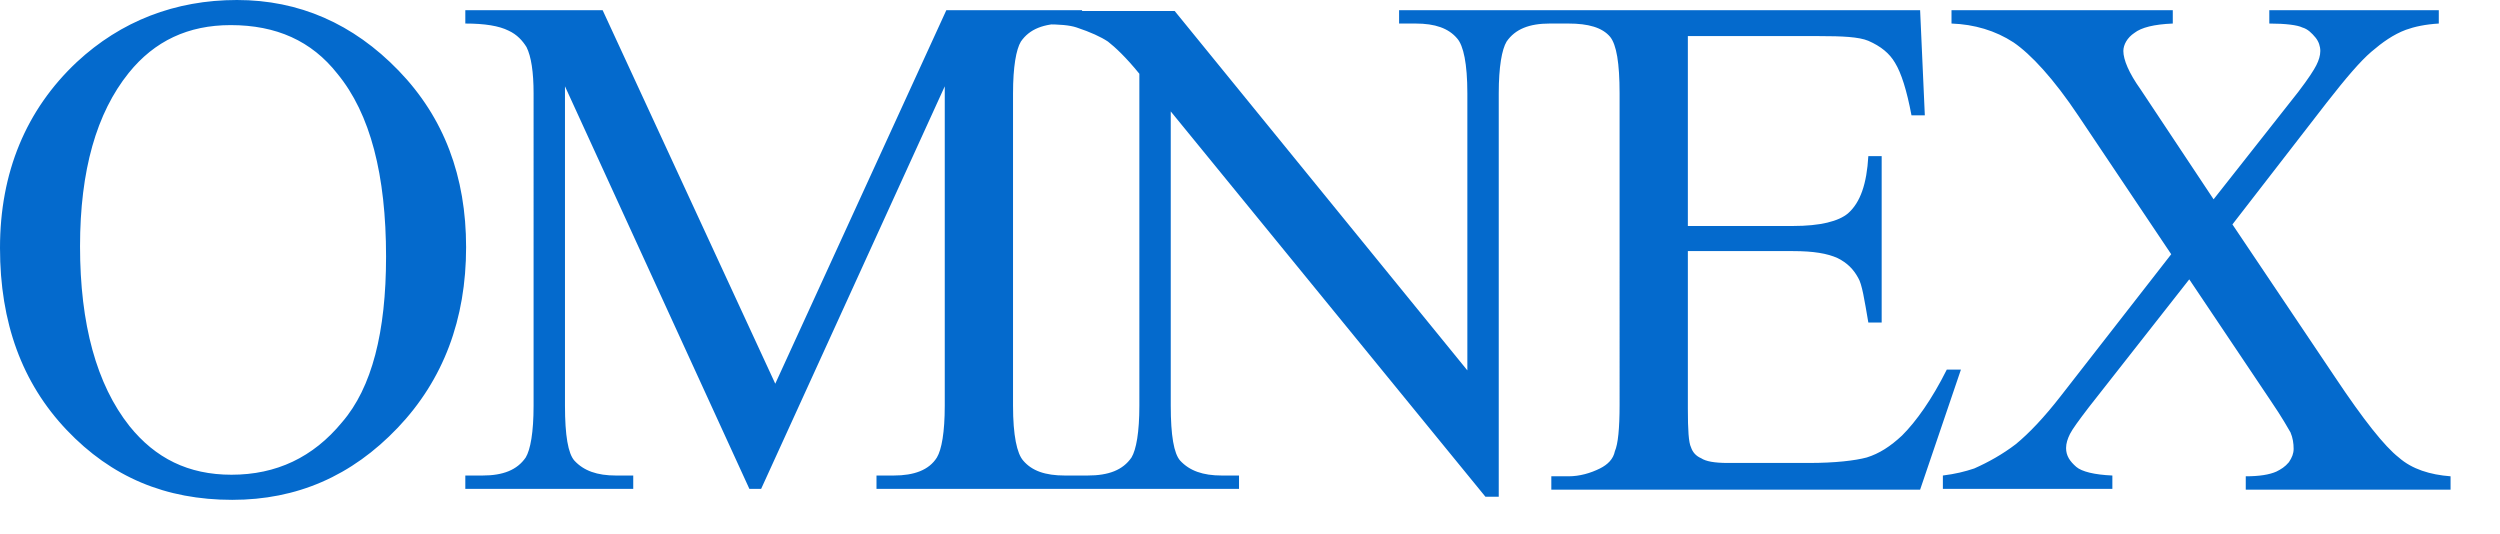 <?xml version="1.0" encoding="utf-8"?>
<!-- Generator: Adobe Illustrator 24.1.3, SVG Export Plug-In . SVG Version: 6.00 Build 0)  -->
<svg version="1.1" id="Layer_1" xmlns="http://www.w3.org/2000/svg" xmlns:xlink="http://www.w3.org/1999/xlink" x="0px" y="0px"
	 viewBox="0 0 318.6 68" style="enable-background:new 0 0 318.6 68;" xml:space="preserve">
<style type="text/css">
	.st0{fill:#046ACD;}
</style>
<path class="st0" d="M30.2,0C38.1,0,45,3,50.8,9c5.8,6,8.6,13.5,8.6,22.5c0,9.2-2.9,16.9-8.7,23c-5.9,6.2-12.9,9.2-21.1,9.2
	c-8.5,0-15.4-2.9-21.1-8.9S0,41.1,0,31.6C0,22,3.3,14,9.8,7.9C15.4,2.7,22.3,0,30.2,0L30.2,0z M29.4,3.2c-5.4,0-9.7,2-13,6.1
	c-4.1,5.1-6.2,12.4-6.2,22.1c0,9.9,2.1,17.6,6.3,22.9c3.3,4.1,7.5,6.2,13,6.2c5.7,0,10.4-2.2,14.1-6.7c3.8-4.4,5.6-11.5,5.6-21.1
	c0-10.4-2-18.2-6.2-23.3C39.7,5.2,35.2,3.2,29.4,3.2L29.4,3.2z M95.5,62.3L72,11v40.7c0,3.8,0.4,6.1,1.2,7c1.2,1.3,2.9,1.9,5.3,1.9
	h2.2v1.7H59.3v-1.7h2.2c2.6,0,4.4-0.7,5.5-2.3c0.6-1,1-3.2,1-6.6V11.9c0-2.7-0.3-4.7-0.9-5.9c-0.5-0.8-1.2-1.6-2.3-2.1
	c-1.2-0.6-3-0.9-5.5-0.9V1.3h17.5l22,47.6l21.8-47.6h17.3V3h-2.2c-2.7,0-4.5,0.7-5.6,2.3c-0.6,1-1,3.2-1,6.6v39.8
	c0,3.8,0.5,6.1,1.3,7c1.1,1.3,2.8,1.9,5.3,1.9h2.1v1.7h-26.1v-1.7h2.2c2.6,0,4.5-0.7,5.5-2.3c0.6-1,1-3.2,1-6.6V11L97,62.3
	C97,62.3,95.5,62.3,95.5,62.3z M133.4,1.4h16.3L187,47.2V11.9c0-3.8-0.5-6.1-1.3-7c-1.1-1.3-2.8-1.9-5.3-1.9h-2.1V1.3h21.4V3h-2.2
	c-2.6,0-4.4,0.7-5.5,2.3c-0.6,1-1,3.2-1,6.6v51.4h-1.7l-40.1-49.1v37.5c0,3.8,0.4,6.1,1.2,7c1.2,1.3,2.9,1.9,5.3,1.9h2.2v1.7h-21.4
	v-1.7h2.1c2.7,0,4.5-0.7,5.6-2.3c0.6-1,1-3.2,1-6.6V9.4c-1.7-2.1-3.1-3.4-4-4.1c-0.9-0.6-2.2-1.2-4-1.8c-0.9-0.3-2.2-0.4-4-0.4V1.4
	H133.4z M215.1,4.7v24.1h13.4c3.5,0,5.8-0.6,7-1.6c1.6-1.4,2.4-3.8,2.6-7.3h1.7v21.2h-1.7c-0.5-2.9-0.8-4.9-1.3-5.7
	c-0.6-1.1-1.4-1.9-2.6-2.5c-1.3-0.6-3.1-0.9-5.7-0.9h-13.4v20.1c0,2.7,0.1,4.3,0.4,4.9c0.2,0.6,0.6,1.1,1.3,1.4
	c0.6,0.4,1.7,0.6,3.4,0.6h10.3c3.4,0,5.9-0.3,7.4-0.7c1.6-0.5,3-1.4,4.5-2.8c1.8-1.8,3.8-4.6,5.7-8.4h1.8l-5.2,15.3h-47v-1.7h2.2
	c1.4,0,2.8-0.4,4-1c1-0.5,1.7-1.2,1.9-2.2c0.4-0.9,0.6-2.9,0.6-5.9V11.9c0-3.9-0.4-6.2-1.2-7.2c-1-1.2-2.8-1.7-5.3-1.7h-2.2V1.3h47
	l0.6,13.4h-1.7c-0.6-3.2-1.3-5.4-2.1-6.7c-0.7-1.2-1.8-2.1-3.4-2.8c-1.2-0.5-3.3-0.6-6.3-0.6h-16.7V4.7z M284.5,28.6l13.1,19.5
	c3.6,5.4,6.3,8.8,8.1,10.2c1.7,1.5,4,2.2,6.6,2.4v1.7h-26.1v-1.7c1.7,0,3-0.2,3.9-0.6c0.6-0.3,1.1-0.6,1.6-1.2
	c0.4-0.6,0.6-1.1,0.6-1.7c0-0.7-0.1-1.4-0.4-2.1c-0.3-0.5-1-1.8-2.5-4L279,35.6l-12.8,16.3c-1.3,1.7-2.1,2.8-2.4,3.4
	s-0.5,1.2-0.5,1.8c0,1,0.5,1.7,1.3,2.4c0.7,0.6,2.3,1,4.6,1.1v1.7h-21.6v-1.7c1.6-0.2,2.8-0.5,4-0.9c1.8-0.8,3.6-1.8,5.3-3.1
	c1.7-1.4,3.6-3.4,5.7-6.1l14.1-18.1l-11.8-17.6c-3.2-4.8-6.1-7.9-8.3-9.4c-2.3-1.5-5-2.3-7.9-2.4V1.3h28.2V3c-2.4,0.1-4,0.5-4.9,1.2
	c-0.9,0.6-1.4,1.5-1.4,2.3c0,1.1,0.7,2.8,2.2,4.9l9.3,14l10.8-13.7c1.3-1.7,2-2.8,2.3-3.4s0.5-1.2,0.5-1.8s-0.2-1.2-0.6-1.7
	c-0.5-0.6-1-1.1-1.7-1.3c-0.6-0.3-2.1-0.5-4.2-0.5V1.3h21.6V3c-1.7,0.1-3.1,0.4-4.2,0.8c-1.6,0.6-3,1.6-4.4,2.8
	c-1.4,1.2-3.2,3.3-5.7,6.5L284.5,28.6z"/>
</svg>
